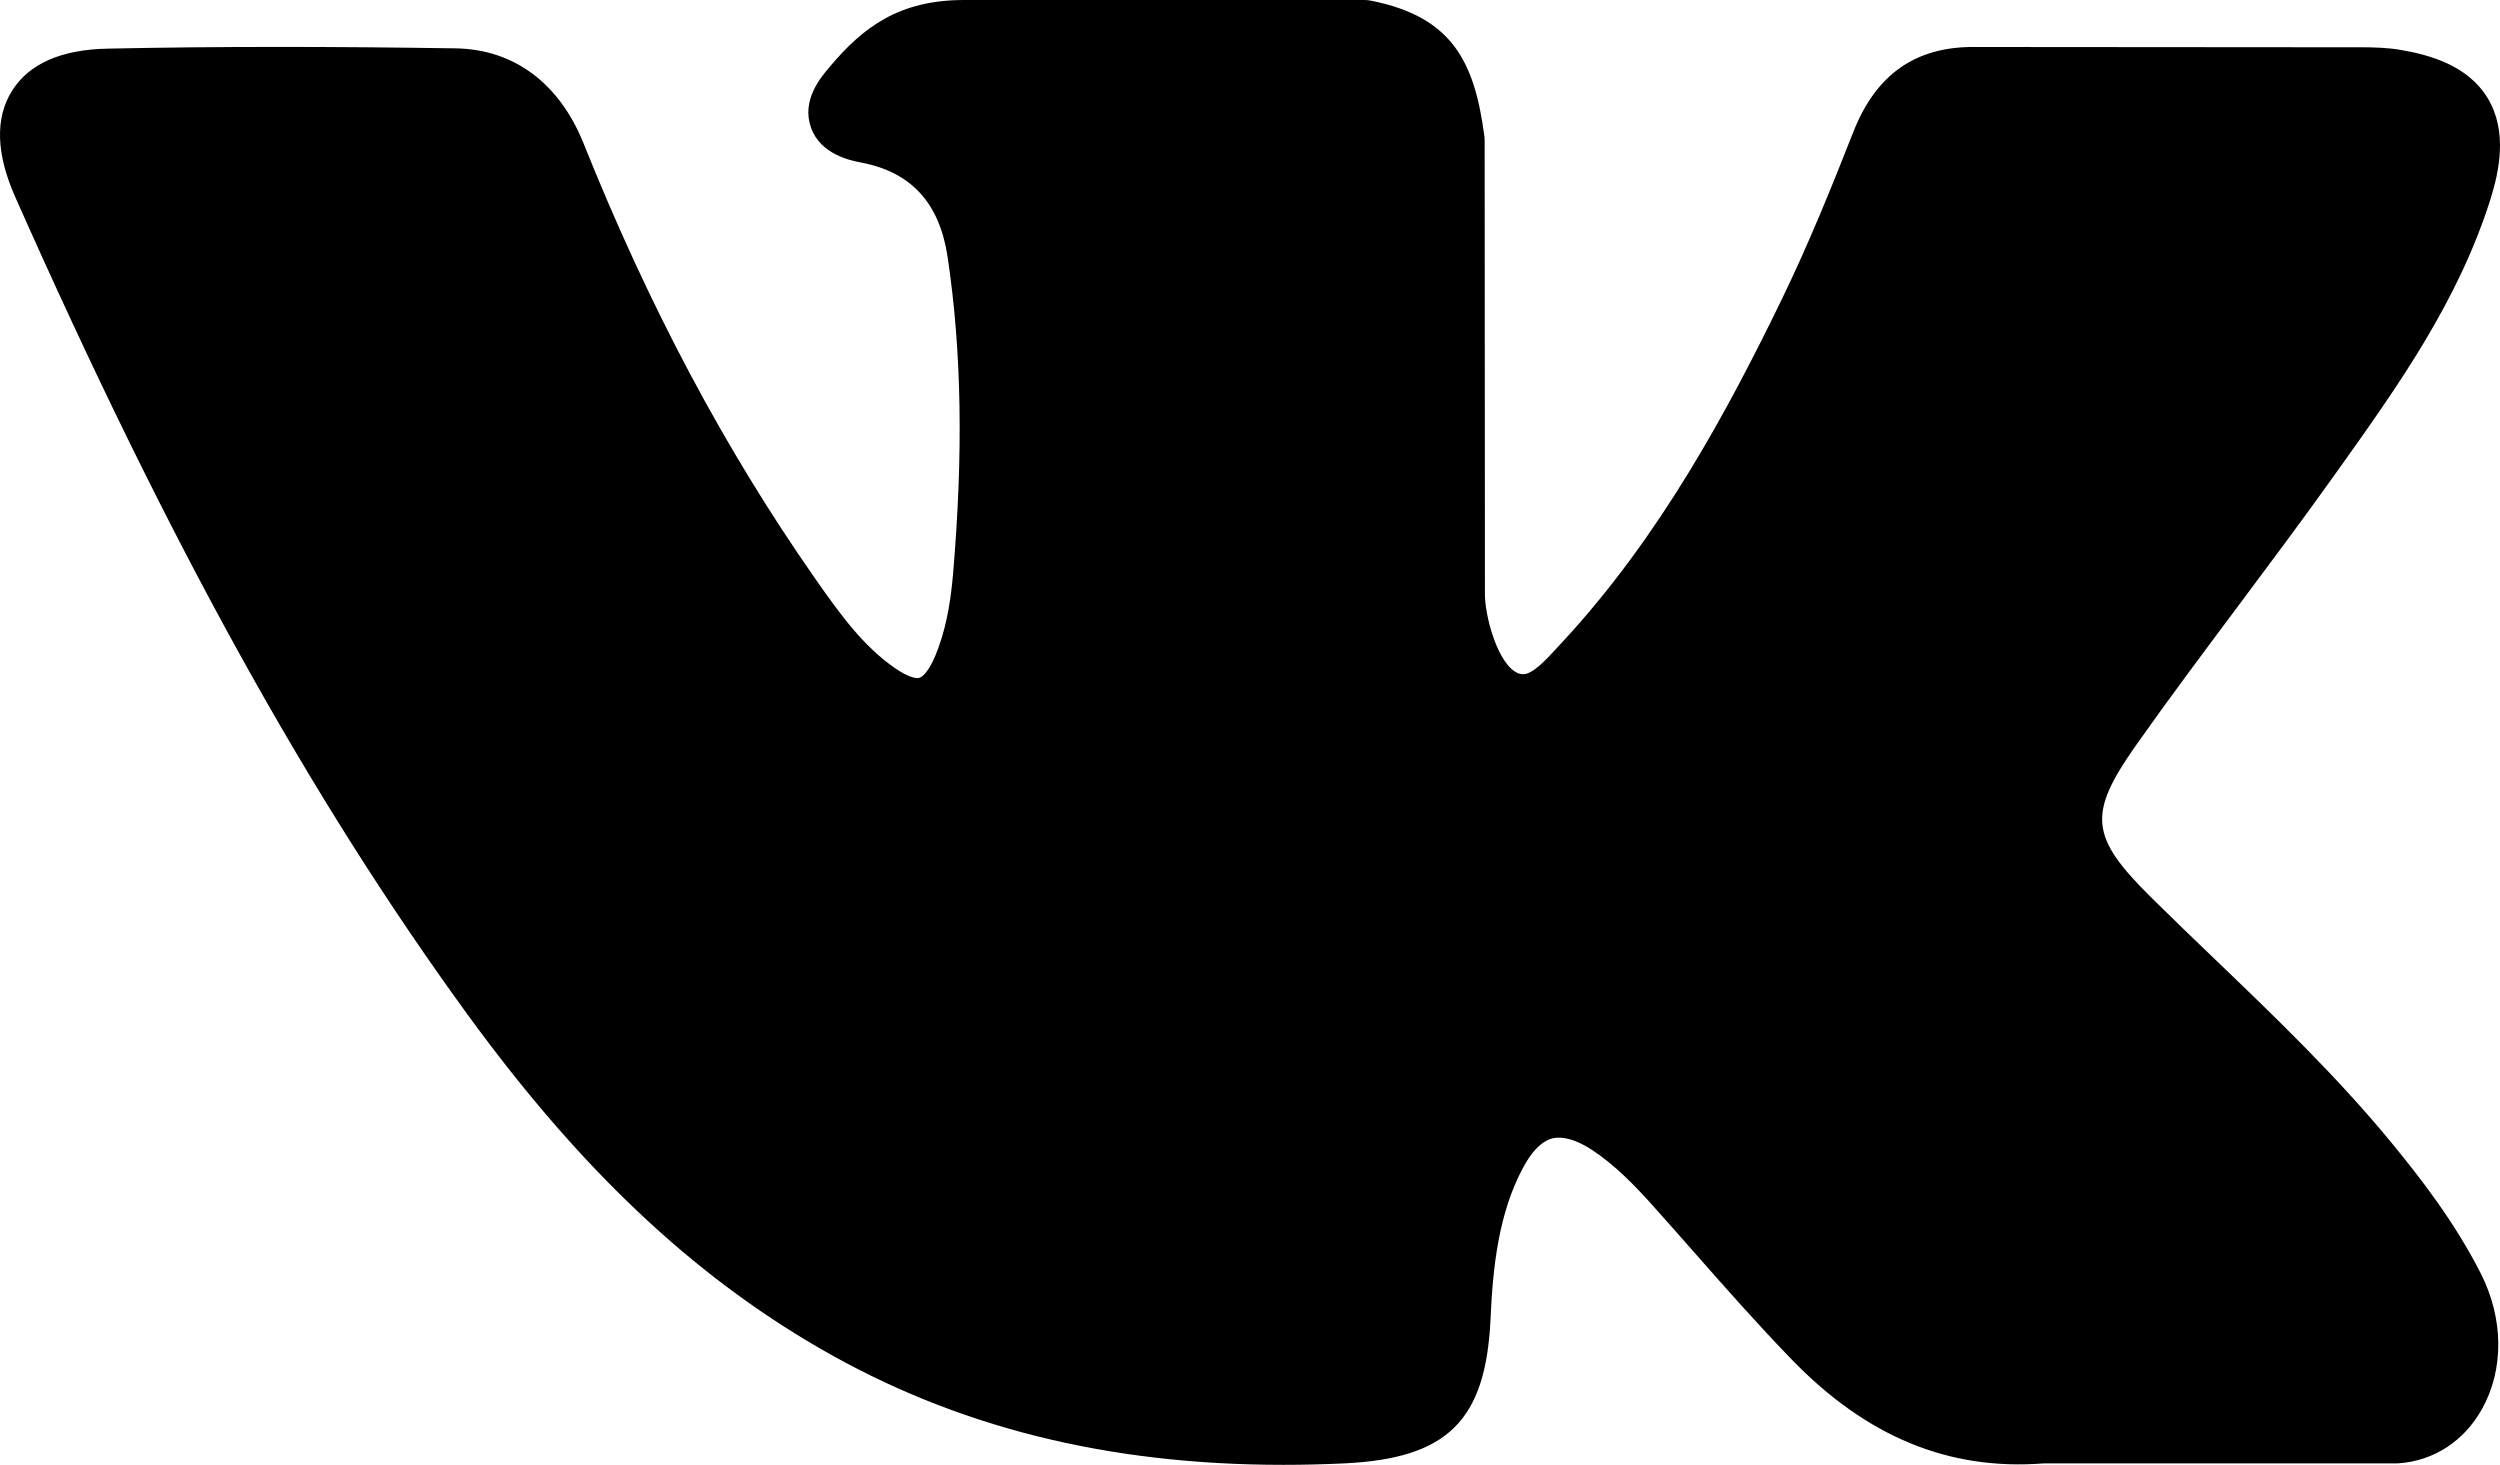 <?xml version="1.0" encoding="UTF-8"?> <svg xmlns="http://www.w3.org/2000/svg" width="128" height="75" viewBox="0 0 128 75" fill="none"><path d="M122.435 58.497C119.648 55.106 116.481 52.067 113.418 49.127C112.329 48.082 111.203 47.001 110.118 45.927C107.001 42.838 106.888 41.678 109.355 38.17C111.062 35.751 112.872 33.33 114.623 30.988C116.21 28.864 117.852 26.666 119.426 24.462L119.749 24.009C122.756 19.791 125.866 15.429 127.522 10.167C127.951 8.779 128.403 6.736 127.371 5.028C126.34 3.321 124.339 2.801 122.924 2.557C122.224 2.437 121.529 2.421 120.883 2.421L101.188 2.406L101.025 2.405C98.047 2.405 96.041 3.827 94.891 6.754C93.793 9.551 92.587 12.528 91.211 15.36C88.472 20.998 84.994 27.492 79.961 32.908L79.748 33.138C79.154 33.786 78.48 34.519 77.988 34.519C77.913 34.519 77.831 34.504 77.738 34.475C76.695 34.063 75.996 31.505 76.027 30.315C76.028 30.298 76.028 30.282 76.028 30.265L76.014 7.191C76.014 7.111 76.008 7.031 75.998 6.952C75.497 3.201 74.388 0.866 70.194 0.034C70.083 0.011 69.969 0 69.856 0H49.376C46.04 0 44.201 1.375 42.473 3.432C42.007 3.982 41.036 5.127 41.517 6.516C42.005 7.926 43.59 8.227 44.106 8.325C46.669 8.819 48.113 10.408 48.522 13.183C49.236 18.003 49.324 23.148 48.798 29.374C48.651 31.104 48.362 32.441 47.884 33.583C47.773 33.849 47.379 34.719 46.978 34.719C46.85 34.719 46.482 34.668 45.81 34.199C44.221 33.096 43.059 31.521 41.704 29.577C37.094 22.973 33.225 15.698 29.874 7.331C28.632 4.251 26.311 2.527 23.337 2.476C20.069 2.426 17.105 2.402 14.279 2.402C11.192 2.402 8.329 2.431 5.534 2.49C3.141 2.532 1.485 3.26 0.614 4.652C-0.258 6.046 -0.201 7.877 0.783 10.094C8.663 27.852 15.808 40.764 23.95 51.961C29.656 59.795 35.378 65.219 41.957 69.026C48.889 73.046 56.657 75 65.705 75C66.73 75 67.791 74.975 68.86 74.924C74.118 74.664 76.068 72.735 76.315 67.546C76.432 64.895 76.718 62.114 78.004 59.742C78.816 58.248 79.573 58.248 79.821 58.248C80.3 58.248 80.895 58.471 81.533 58.89C82.677 59.647 83.658 60.662 84.463 61.548C85.22 62.389 85.968 63.24 86.718 64.091C88.335 65.927 90.007 67.825 91.754 69.625C95.577 73.568 99.789 75.302 104.627 74.926H122.685C122.723 74.926 122.762 74.925 122.8 74.922C124.599 74.802 126.158 73.79 127.076 72.147C128.213 70.11 128.19 67.513 127.014 65.197C125.681 62.577 123.951 60.339 122.435 58.497Z" fill="black"></path></svg> 